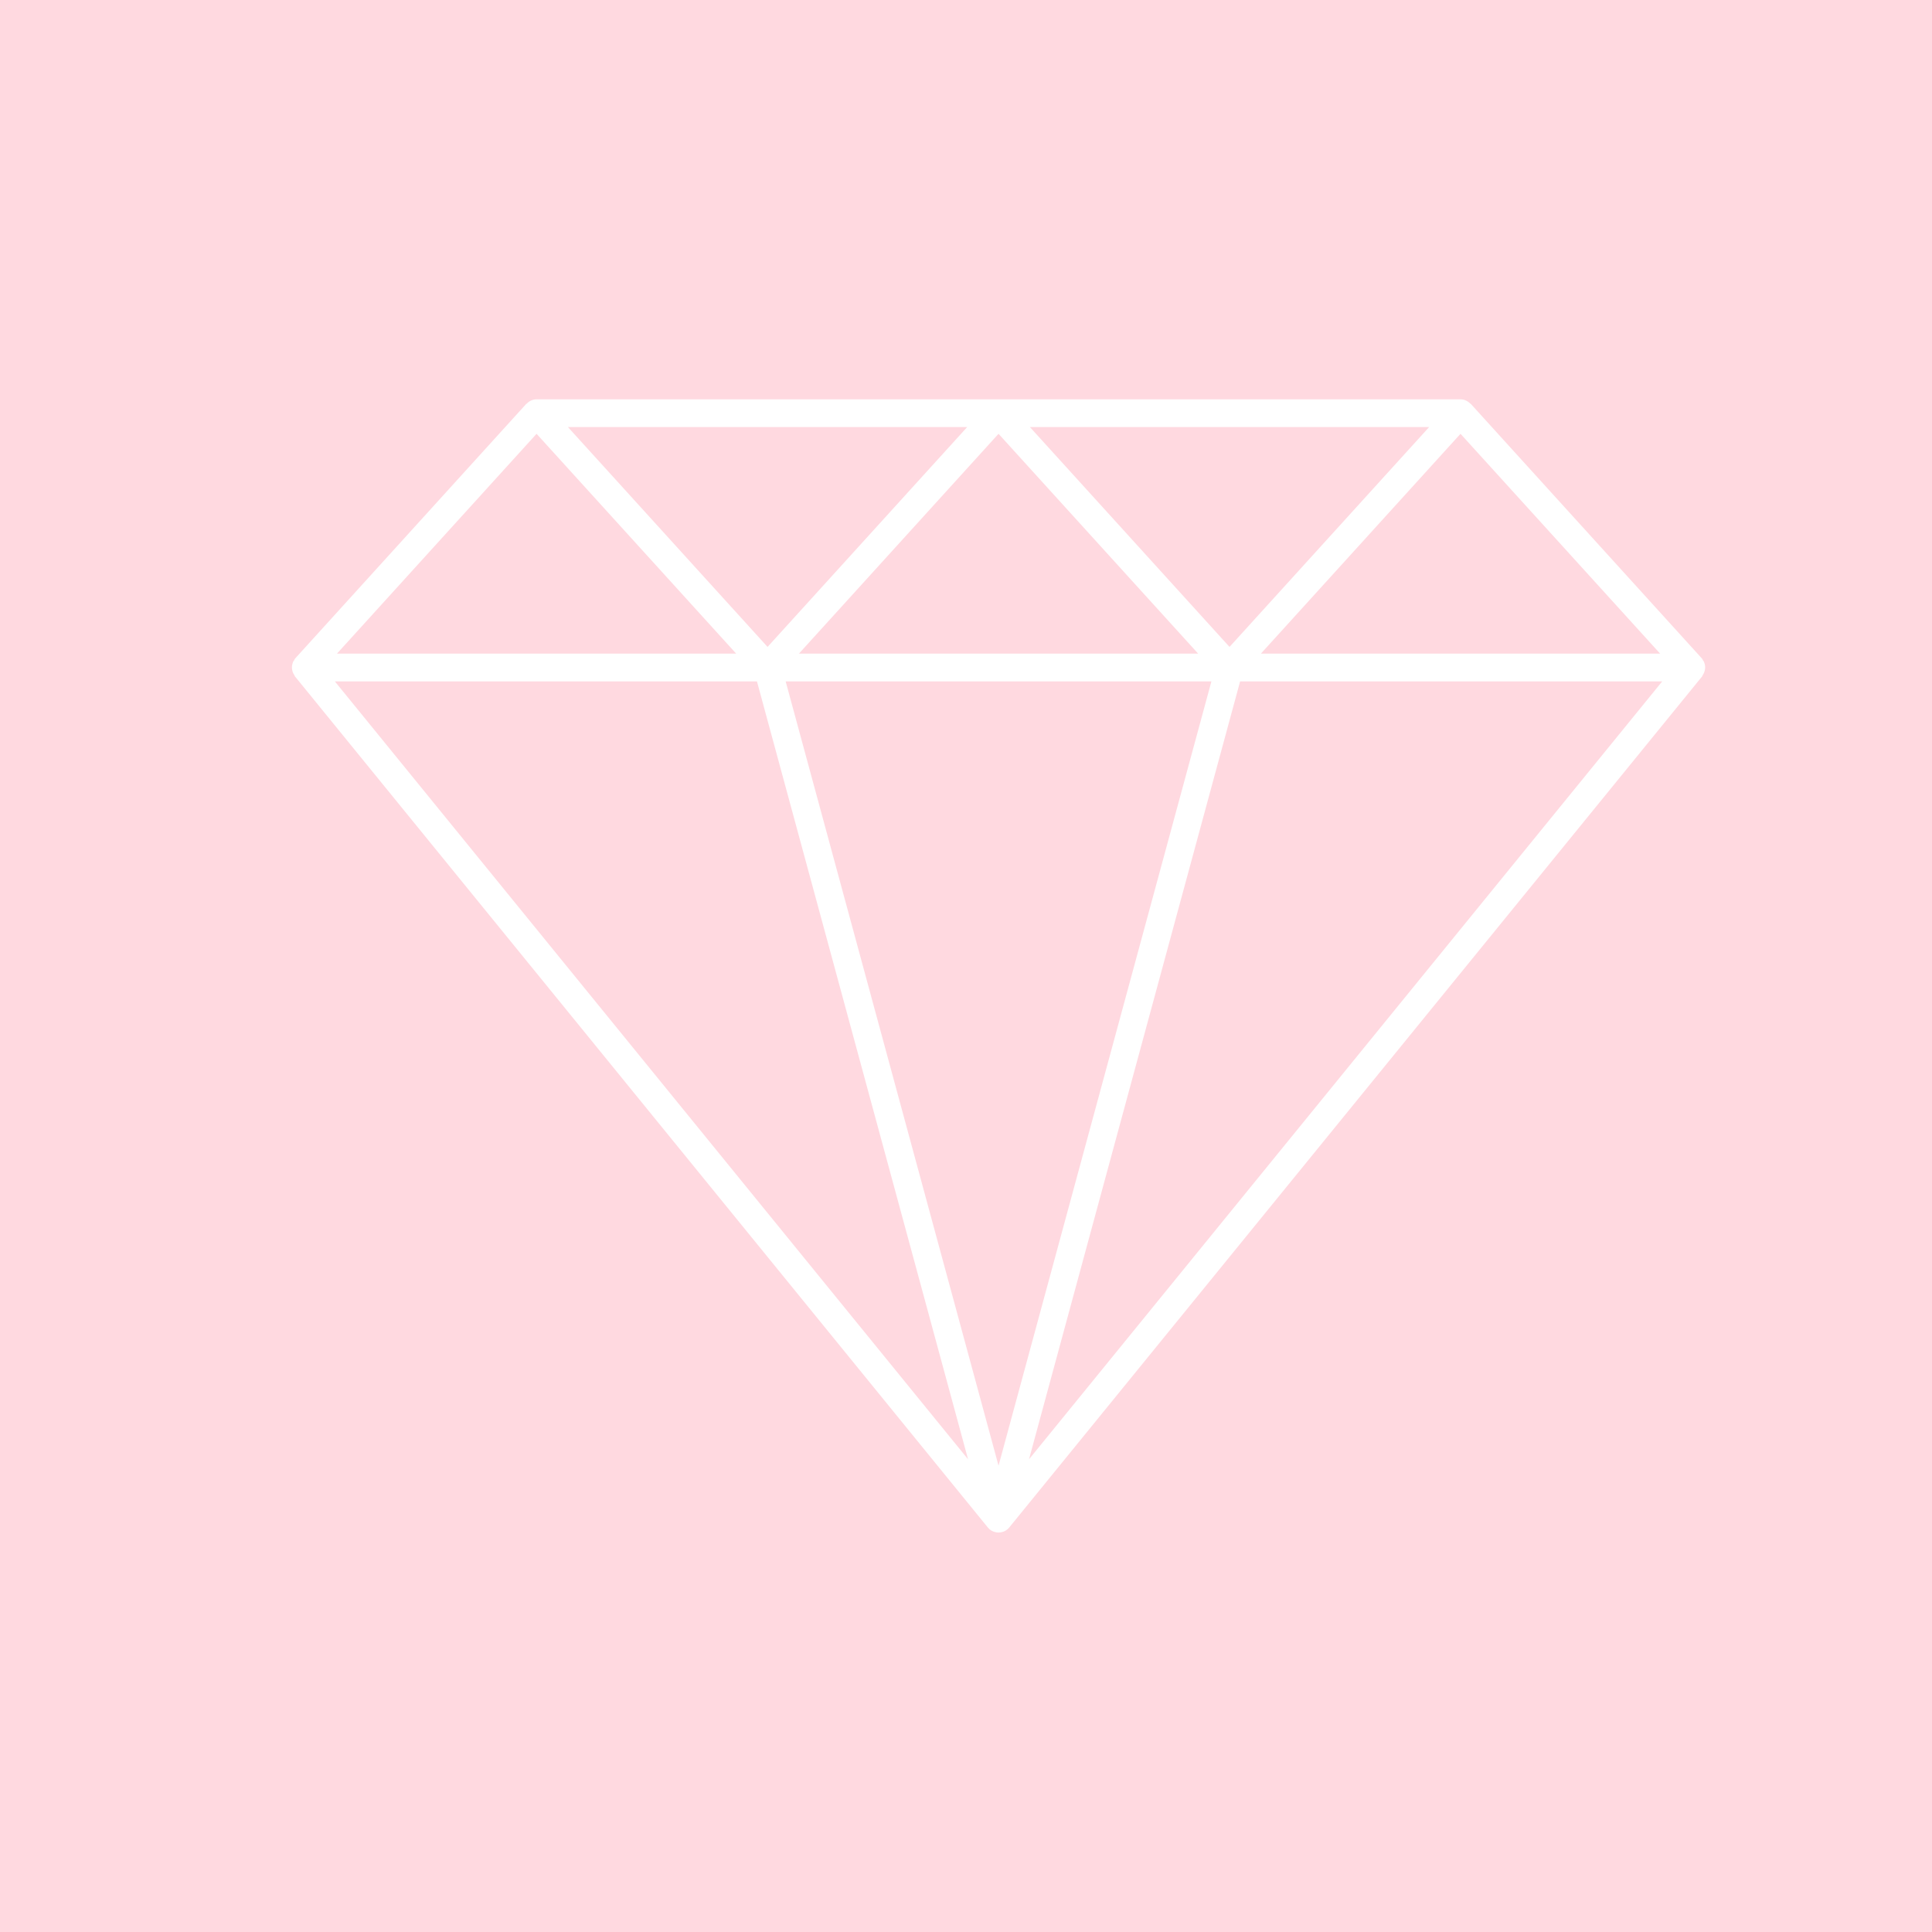 <svg xmlns="http://www.w3.org/2000/svg" xmlns:xlink="http://www.w3.org/1999/xlink" width="1080" viewBox="0 0 810 810" height="1080" preserveAspectRatio="xMidYMid meet"><defs><clipPath id="id1"><path d="M 122 167.371 L 715 167.371 L 715 642.871 L 122 642.871 Z M 122 167.371 " clip-rule="nonzero"></path></clipPath></defs><rect x="-81" width="972" fill="#ffd9e0" y="-81" height="972" fill-opacity="1"></rect><rect x="-81" width="972" fill="#ffffff" y="-81" height="972" fill-opacity="1"></rect><rect x="-81" width="972" fill="#ffd9e0" y="-81" height="972" fill-opacity="1"></rect><g clip-path="url(#id1)"><path fill="#ffffff" d="M 431.418 611.809 L 519.926 285.672 L 696.898 285.672 Z M 418.641 614.496 L 329.391 285.672 L 507.891 285.672 Z M 140.383 285.672 L 317.355 285.672 L 405.863 611.809 Z M 612.324 181.871 L 696.02 274.047 L 528.629 274.047 Z M 418.641 181.871 L 502.336 274.047 L 334.945 274.047 Z M 224.957 181.871 L 308.652 274.047 L 141.266 274.047 Z M 321.801 271.223 L 238.105 179.047 L 405.496 179.047 Z M 515.48 271.223 L 431.789 179.047 L 599.176 179.047 Z M 714.859 280.395 C 714.996 279.465 714.812 278.492 714.441 277.613 C 714.395 277.52 714.441 277.43 714.395 277.383 C 714.305 277.242 714.164 277.148 714.07 277.012 C 713.887 276.688 713.746 276.27 713.422 275.945 L 616.629 169.316 C 616.582 169.316 616.535 169.273 616.488 169.273 C 615.426 168.16 613.945 167.418 612.324 167.418 L 224.957 167.418 C 223.293 167.418 221.855 168.16 220.793 169.273 C 220.746 169.273 220.699 169.316 220.652 169.316 L 123.859 275.945 C 123.535 276.27 123.395 276.688 123.211 277.012 C 123.117 277.148 122.98 277.242 122.887 277.383 C 122.84 277.43 122.887 277.52 122.84 277.613 C 122.469 278.492 122.332 279.465 122.422 280.395 C 122.422 280.578 122.516 280.762 122.516 280.949 C 122.656 281.734 122.98 282.43 123.441 283.125 C 123.535 283.266 123.535 283.402 123.629 283.543 L 414.105 640.344 C 414.336 640.621 414.613 640.898 414.891 641.176 C 415.402 641.594 415.957 641.918 416.559 642.148 C 416.559 642.148 416.559 642.148 416.605 642.148 C 417.254 642.383 417.945 642.52 418.641 642.52 C 419.336 642.52 420.074 642.383 420.723 642.148 C 421.324 641.918 421.883 641.594 422.344 641.176 C 422.668 640.945 422.945 640.621 423.176 640.344 L 713.656 283.543 C 713.746 283.402 713.746 283.266 713.84 283.125 C 714.305 282.43 714.582 281.734 714.766 280.949 C 714.766 280.762 714.859 280.578 714.859 280.395 " fill-opacity="1" fill-rule="nonzero"></path></g></svg>